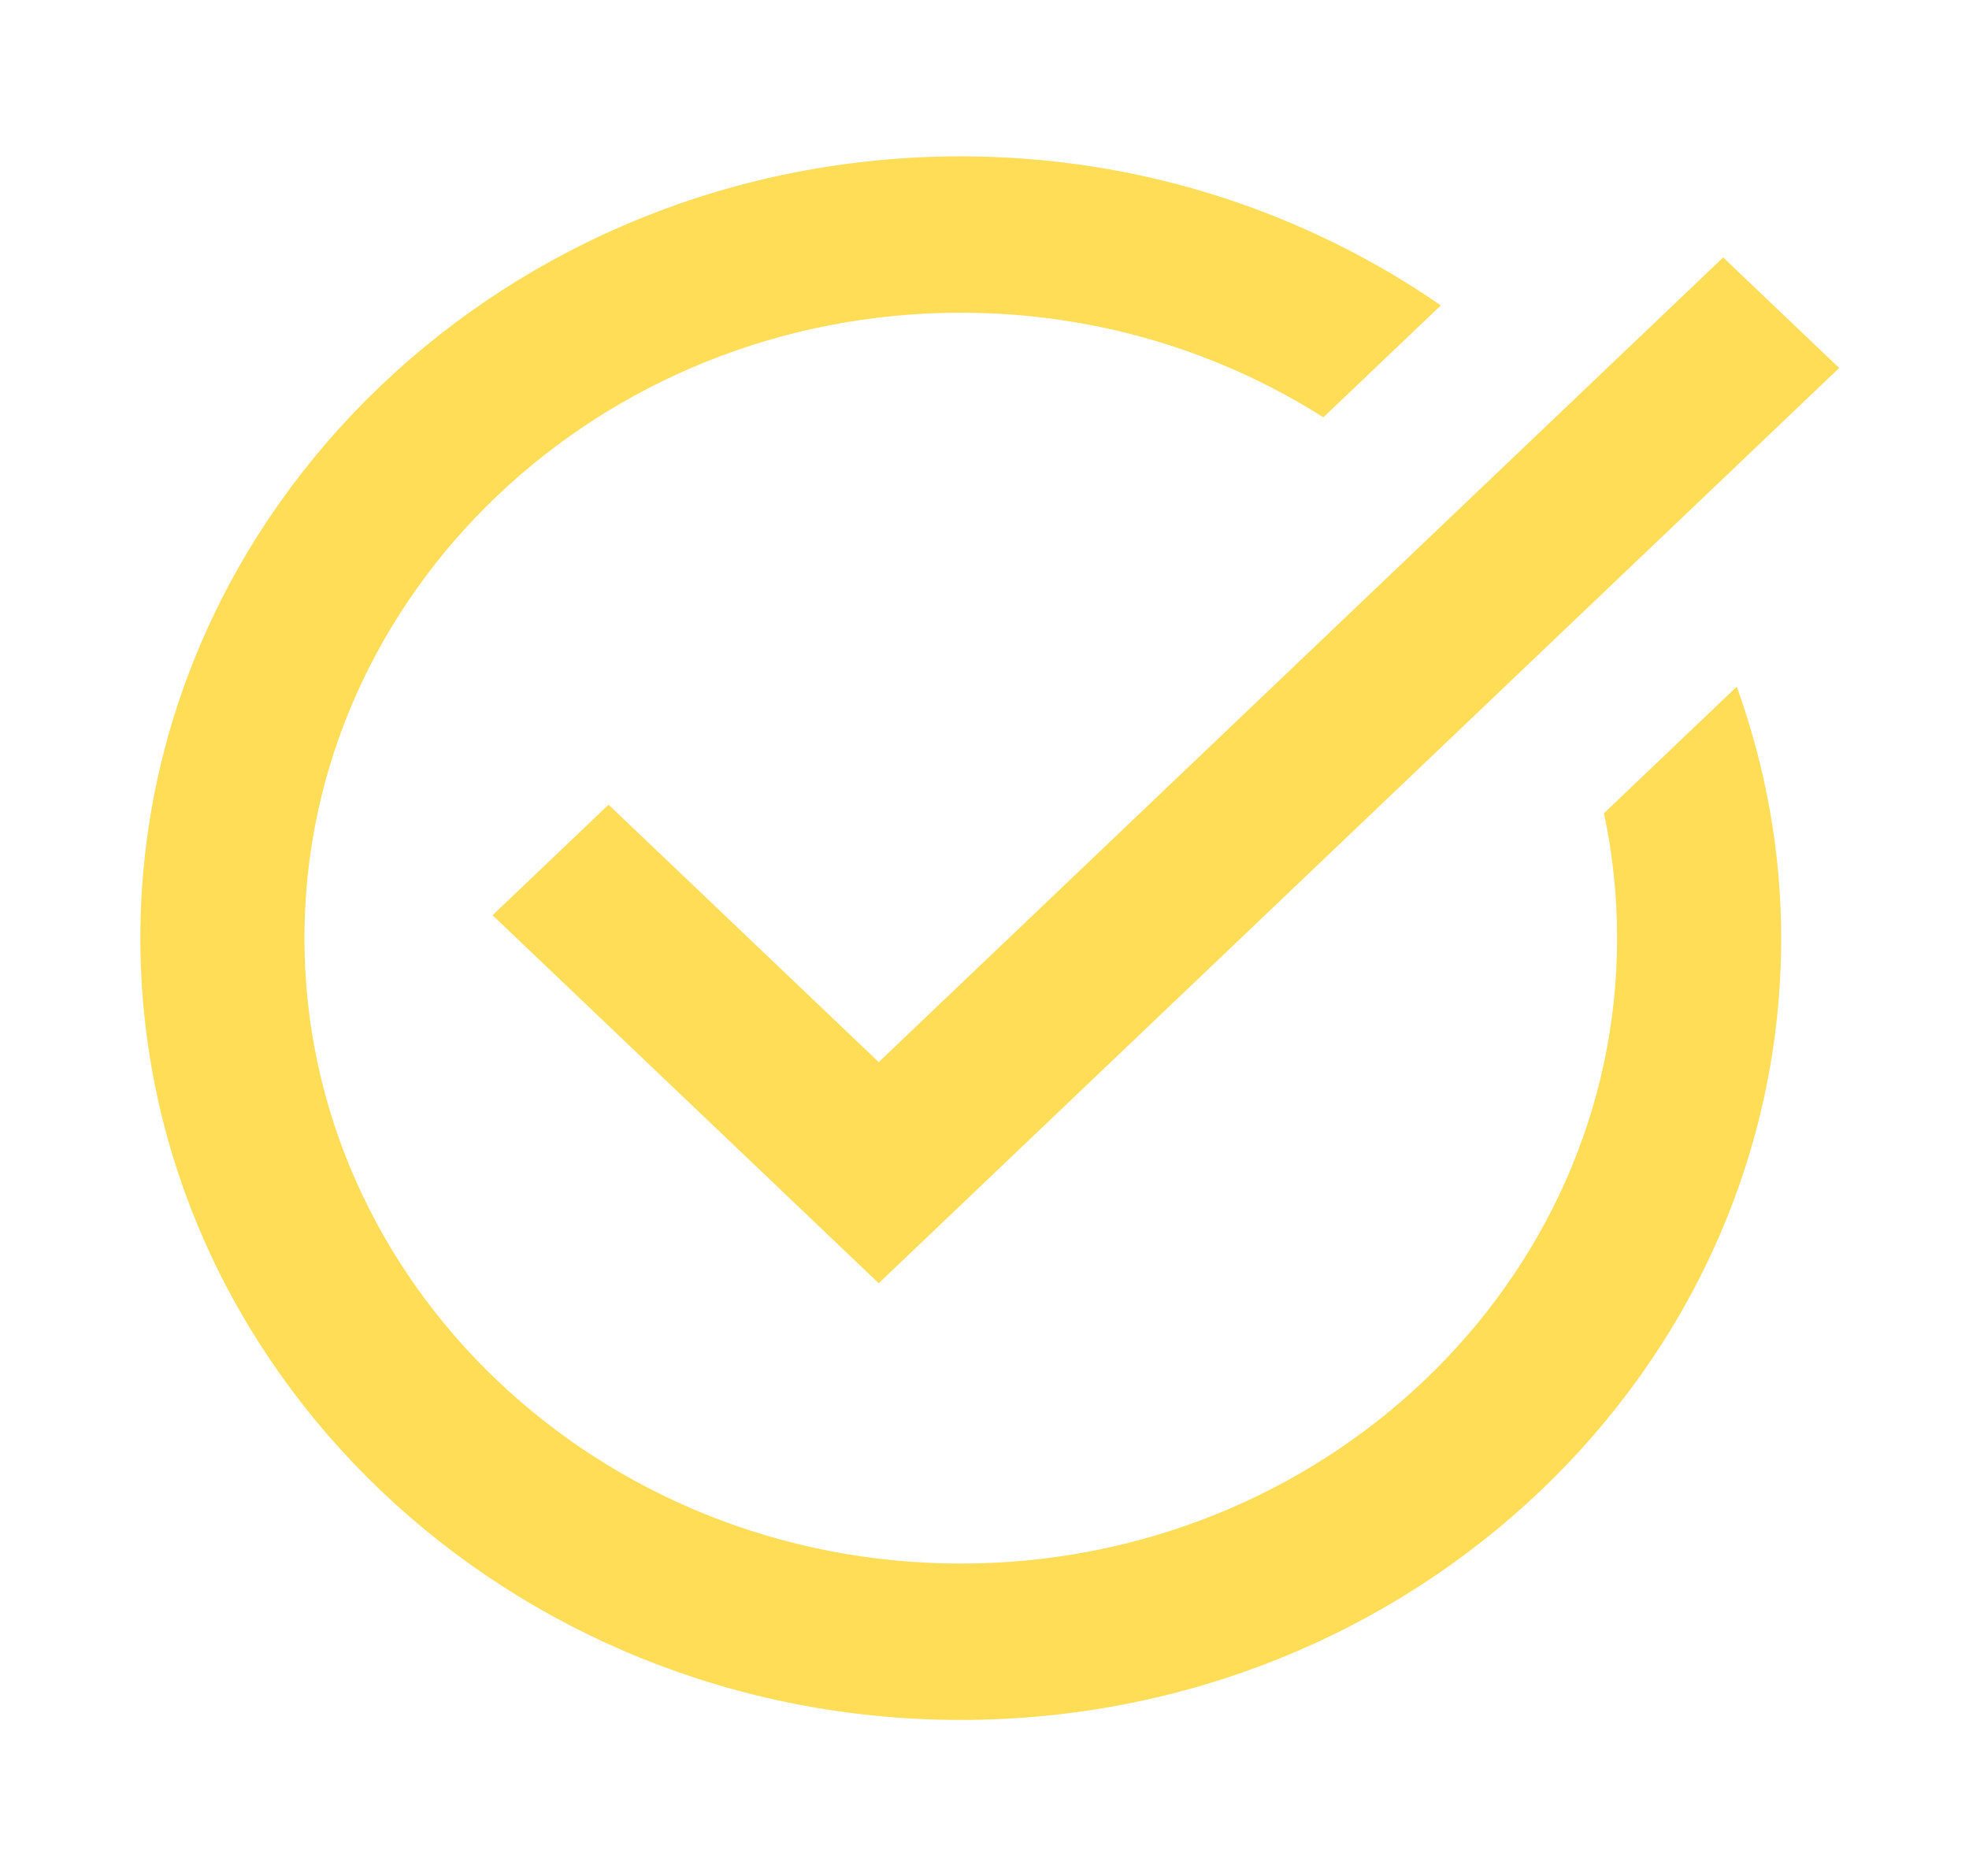 <svg width="85" height="81" viewBox="0 0 85 81" fill="none" xmlns="http://www.w3.org/2000/svg">
<path d="M41.475 6.75C21.947 6.75 6.059 21.89 6.059 40.5C6.059 59.11 21.947 74.25 41.475 74.25C61.004 74.25 76.892 59.11 76.892 40.5C76.892 36.7 76.198 33.055 74.976 29.643L69.241 35.108C69.613 36.849 69.809 38.654 69.809 40.5C69.809 55.387 57.097 67.5 41.475 67.5C25.853 67.5 13.142 55.387 13.142 40.5C13.142 25.613 25.853 13.5 41.475 13.5C47.259 13.5 52.638 15.167 57.129 18.015L62.2 13.184C56.363 9.154 49.214 6.75 41.475 6.75ZM74.388 11.114L37.934 45.852L26.271 34.739L21.263 39.511L37.934 55.398L79.396 15.886L74.388 11.114Z" fill="#FFDD57"/>
</svg>
